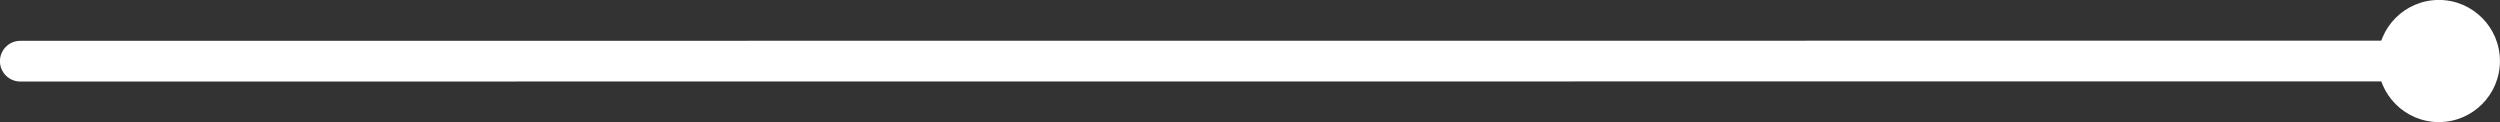 <?xml version="1.0" encoding="UTF-8" standalone="no"?><svg xmlns="http://www.w3.org/2000/svg" xmlns:xlink="http://www.w3.org/1999/xlink" clip-rule="evenodd" fill="#ffffff" fill-rule="evenodd" height="37.5" preserveAspectRatio="xMidYMid meet" stroke-linejoin="round" stroke-miterlimit="2" version="1" viewBox="46.8 34.3 767.5 37.5" width="767.5" zoomAndPan="magnify"><rect x="46.8" y="34.3" width="767.5" height="37.5" fill="#333333" stroke="none"/><g id="change1_1"><path d="M795.532,34.283c10.348,-0.001 18.75,8.4 18.751,18.749c0.001,10.348 -8.4,18.75 -18.749,18.751c-10.348,0.001 -18.75,-8.4 -18.751,-18.749c-0.001,-10.348 8.4,-18.75 18.749,-18.751Z" fill="inherit"/></g><g id="change1_2"><path d="M53.033,59.33l742.5,-0.047c3.45,-0 6.25,-2.801 6.25,-6.25c-0,-3.45 -2.801,-6.25 -6.25,-6.25l-742.5,0.047c-3.45,0 -6.25,2.801 -6.25,6.251c0,3.449 2.801,6.249 6.25,6.249Z" fill="inherit"/></g></svg>